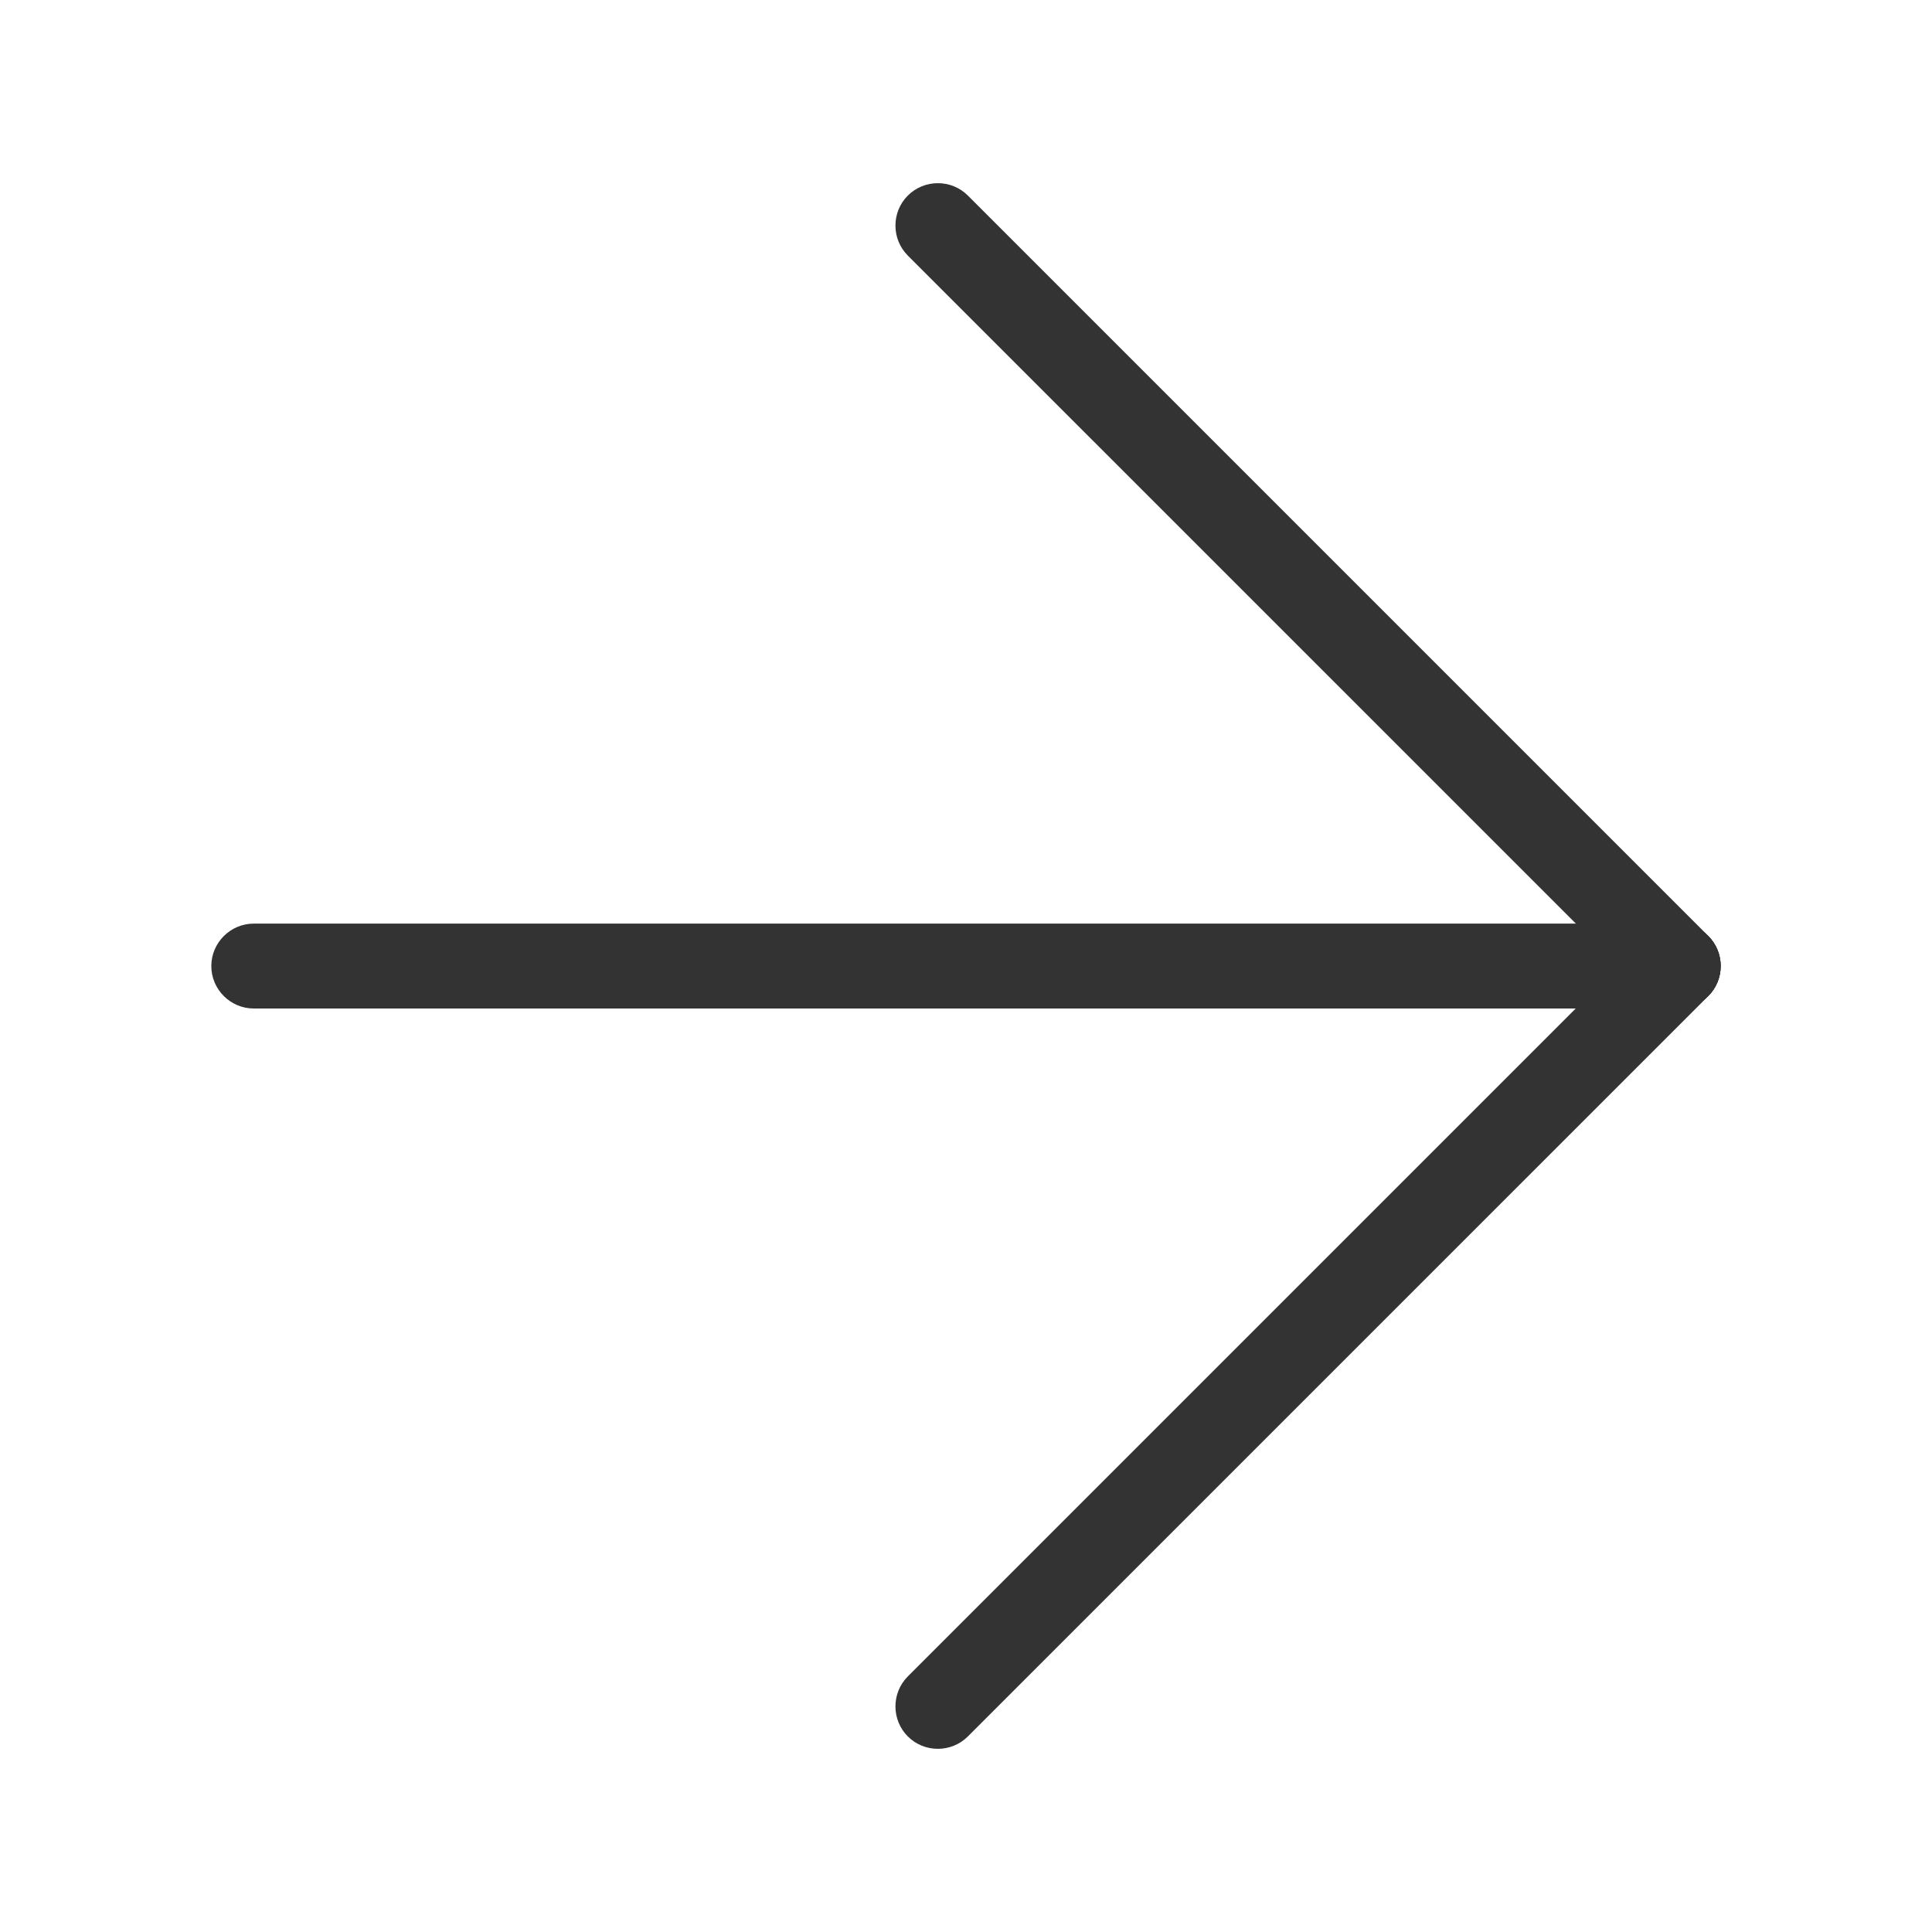 <?xml version="1.0" encoding="utf-8"?>
<!-- Generator: Adobe Illustrator 23.0.2, SVG Export Plug-In . SVG Version: 6.00 Build 0)  -->
<svg version="1.1" id="图层_1" xmlns="http://www.w3.org/2000/svg" xmlns:xlink="http://www.w3.org/1999/xlink" x="0px" y="0px"
	 viewBox="0 0 1024 1024" style="enable-background:new 0 0 1024 1024;" xml:space="preserve">
<style type="text/css">
	.st0{fill:#333333;}
	.st1{fill:#FFFFFF;}
	.st2{fill-rule:evenodd;clip-rule:evenodd;fill:#231815;}
</style>
<g>
	<g>
		<path class="st0" d="M873.62,527.91L481.17,135.47c-8.75-8.75-8.75-23.07,0-31.82l0,0c8.75-8.75,23.07-8.75,31.82,0l392.44,392.44
			c8.75,8.75,8.75,23.07,0,31.82h0C896.69,536.66,882.37,536.66,873.62,527.91z"/>
	</g>
	<g>
		<path class="st0" d="M889.5,534.53h-755c-12.37,0-22.5-10.12-22.5-22.5v0c0-12.37,10.12-22.5,22.5-22.5h755
			c12.38,0,22.5,10.12,22.5,22.5v0C912,524.4,901.88,534.53,889.5,534.53z"/>
	</g>
	<g>
		<path class="st0" d="M905.44,527.91L512.99,920.35c-8.75,8.75-23.07,8.75-31.82,0l0,0c-8.75-8.75-8.75-23.07,0-31.82
			l392.44-392.44c8.75-8.75,23.07-8.75,31.82,0l0,0C914.19,504.84,914.19,519.16,905.44,527.91z"/>
	</g>
</g>
</svg>
